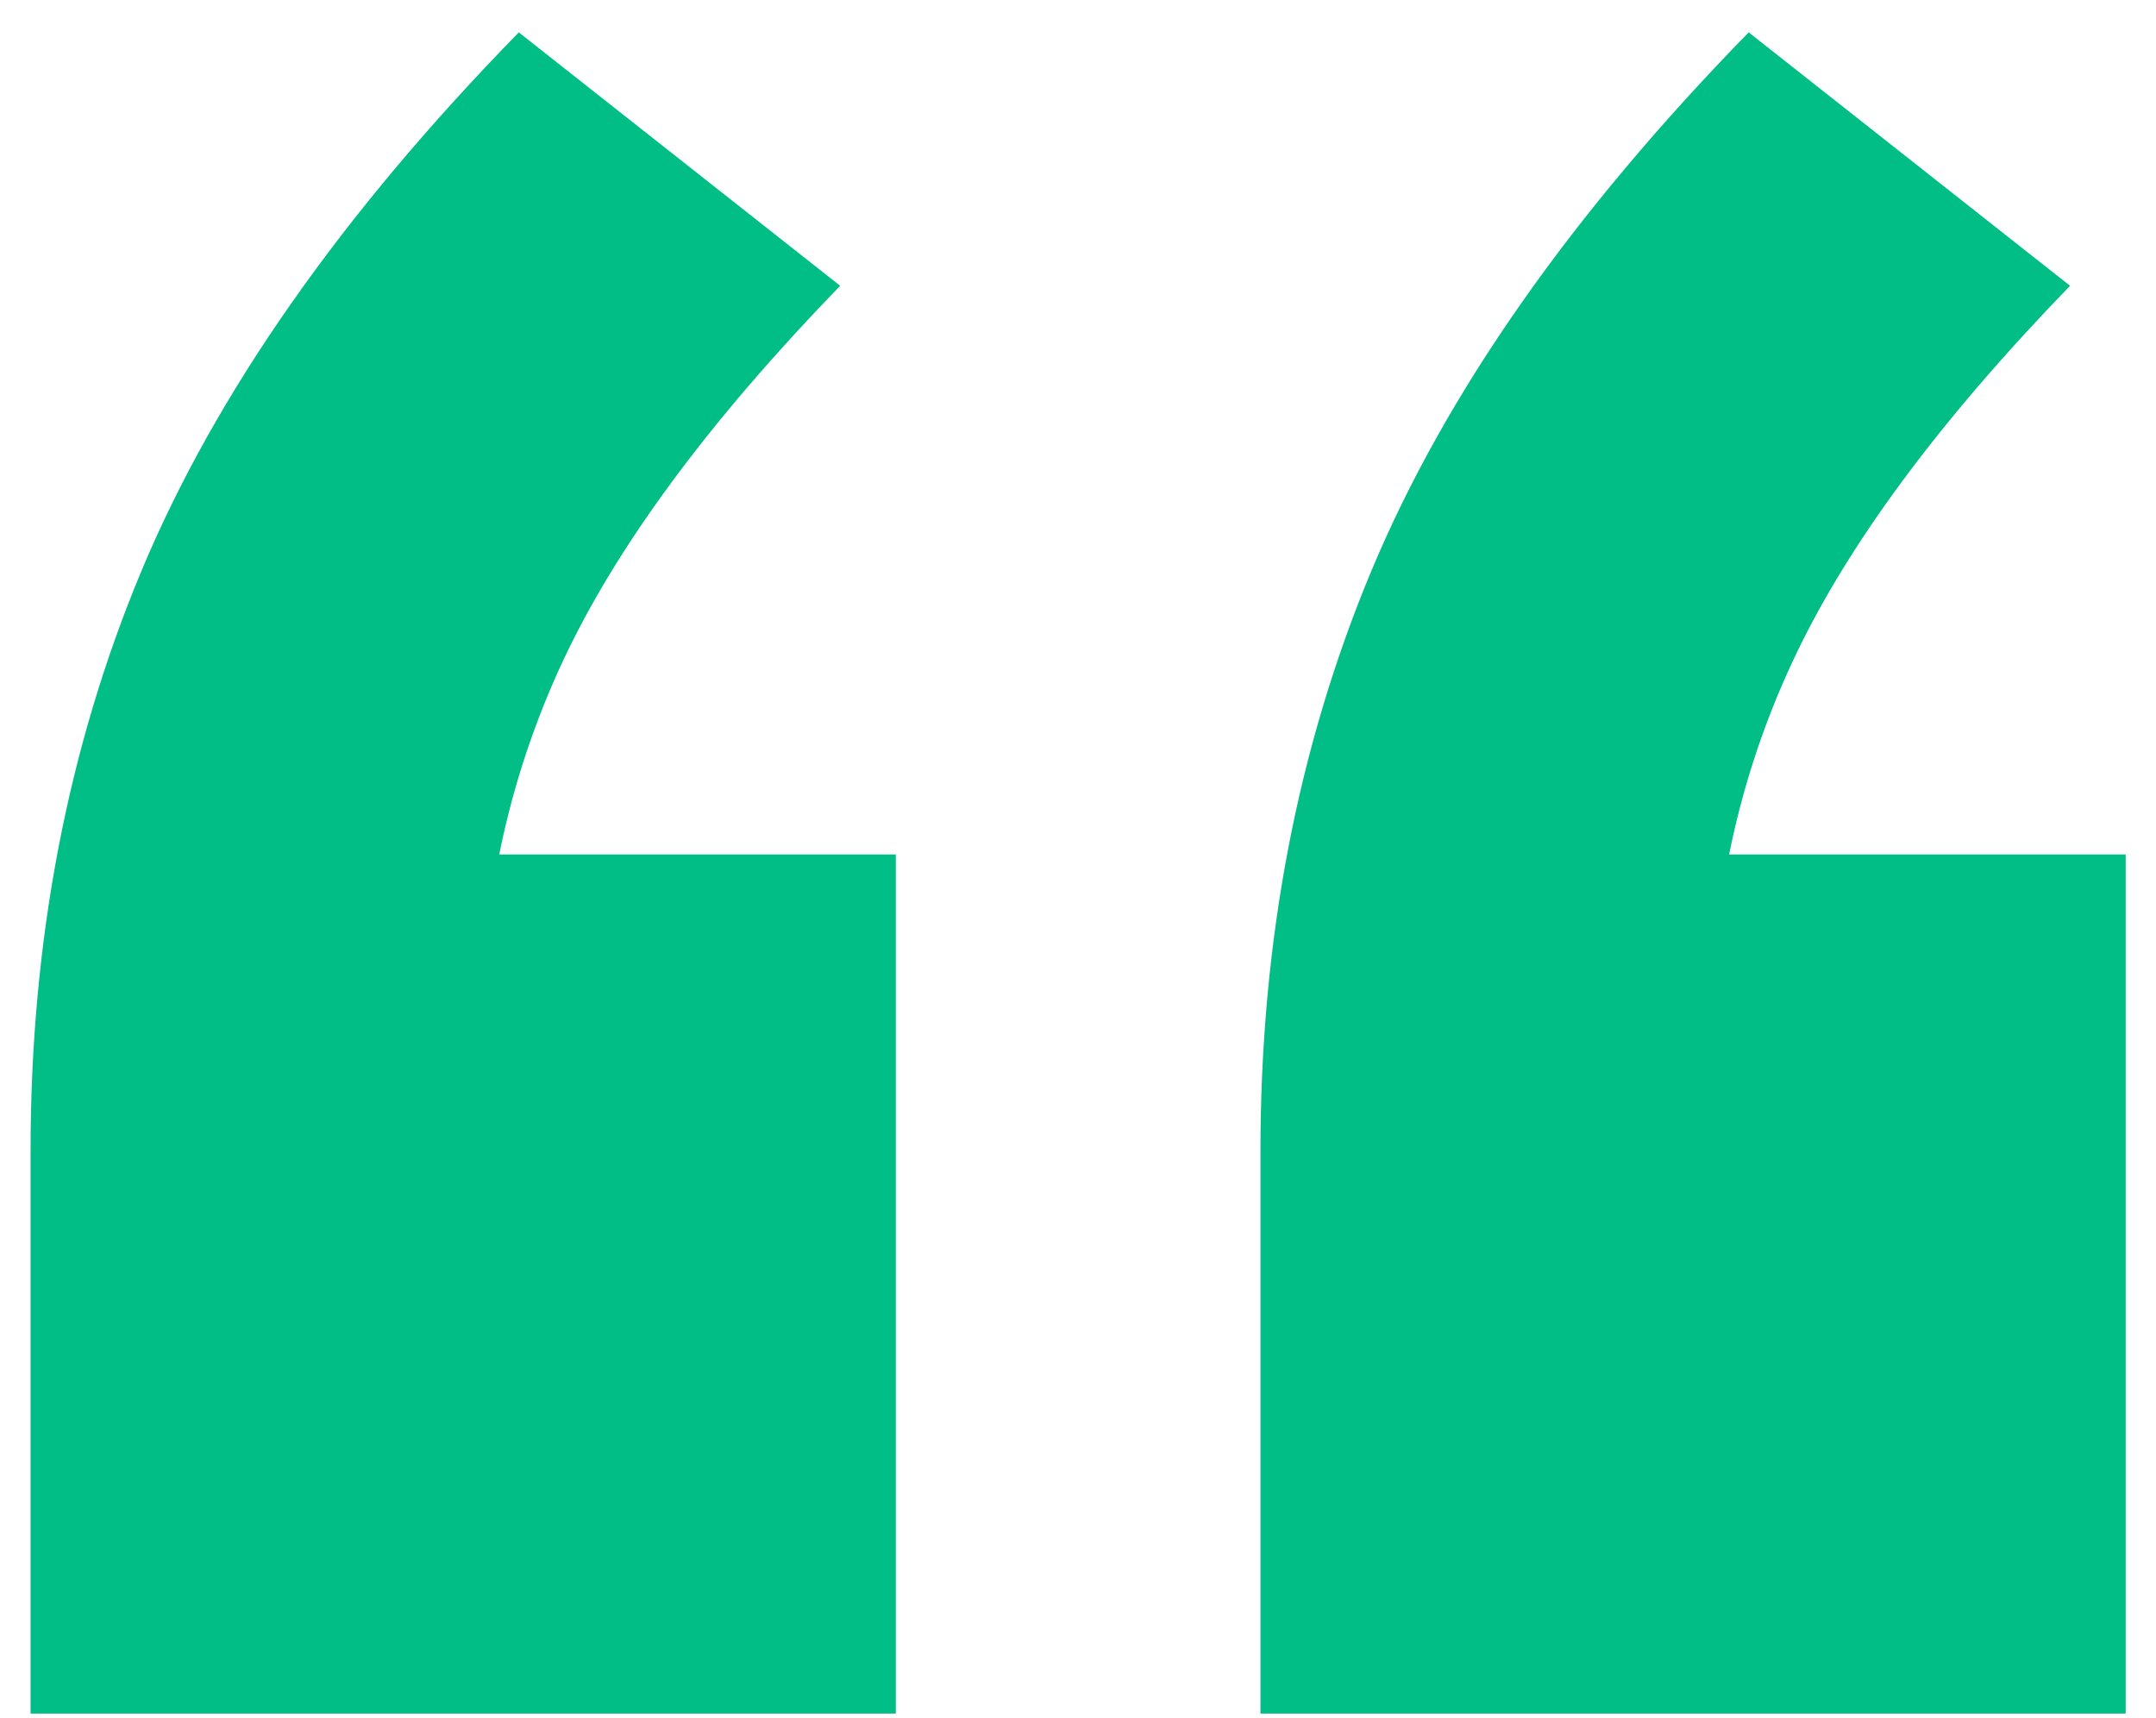 <?xml version="1.0" encoding="UTF-8"?> <svg xmlns="http://www.w3.org/2000/svg" width="64" height="51" viewBox="0 0 64 51" fill="none"><path d="M0.907 50.863V34.168C0.907 27.93 2.008 22.182 4.209 16.922C6.411 11.663 10.141 6.343 15.4 0.961L24.94 8.483C21.027 12.519 18.275 16.25 16.685 19.674C15.095 23.099 14.3 26.768 14.3 30.682L8.612 25.362H26.592V50.863H0.907ZM37.416 50.863V34.168C37.416 27.93 38.517 22.182 40.718 16.922C42.92 11.663 46.65 6.343 51.909 0.961L61.449 8.483C57.535 12.519 54.783 16.25 53.194 19.674C51.603 23.099 50.809 26.768 50.809 30.682L45.121 25.362H63.1V50.863H37.416Z" fill="#00BE85"></path></svg> 